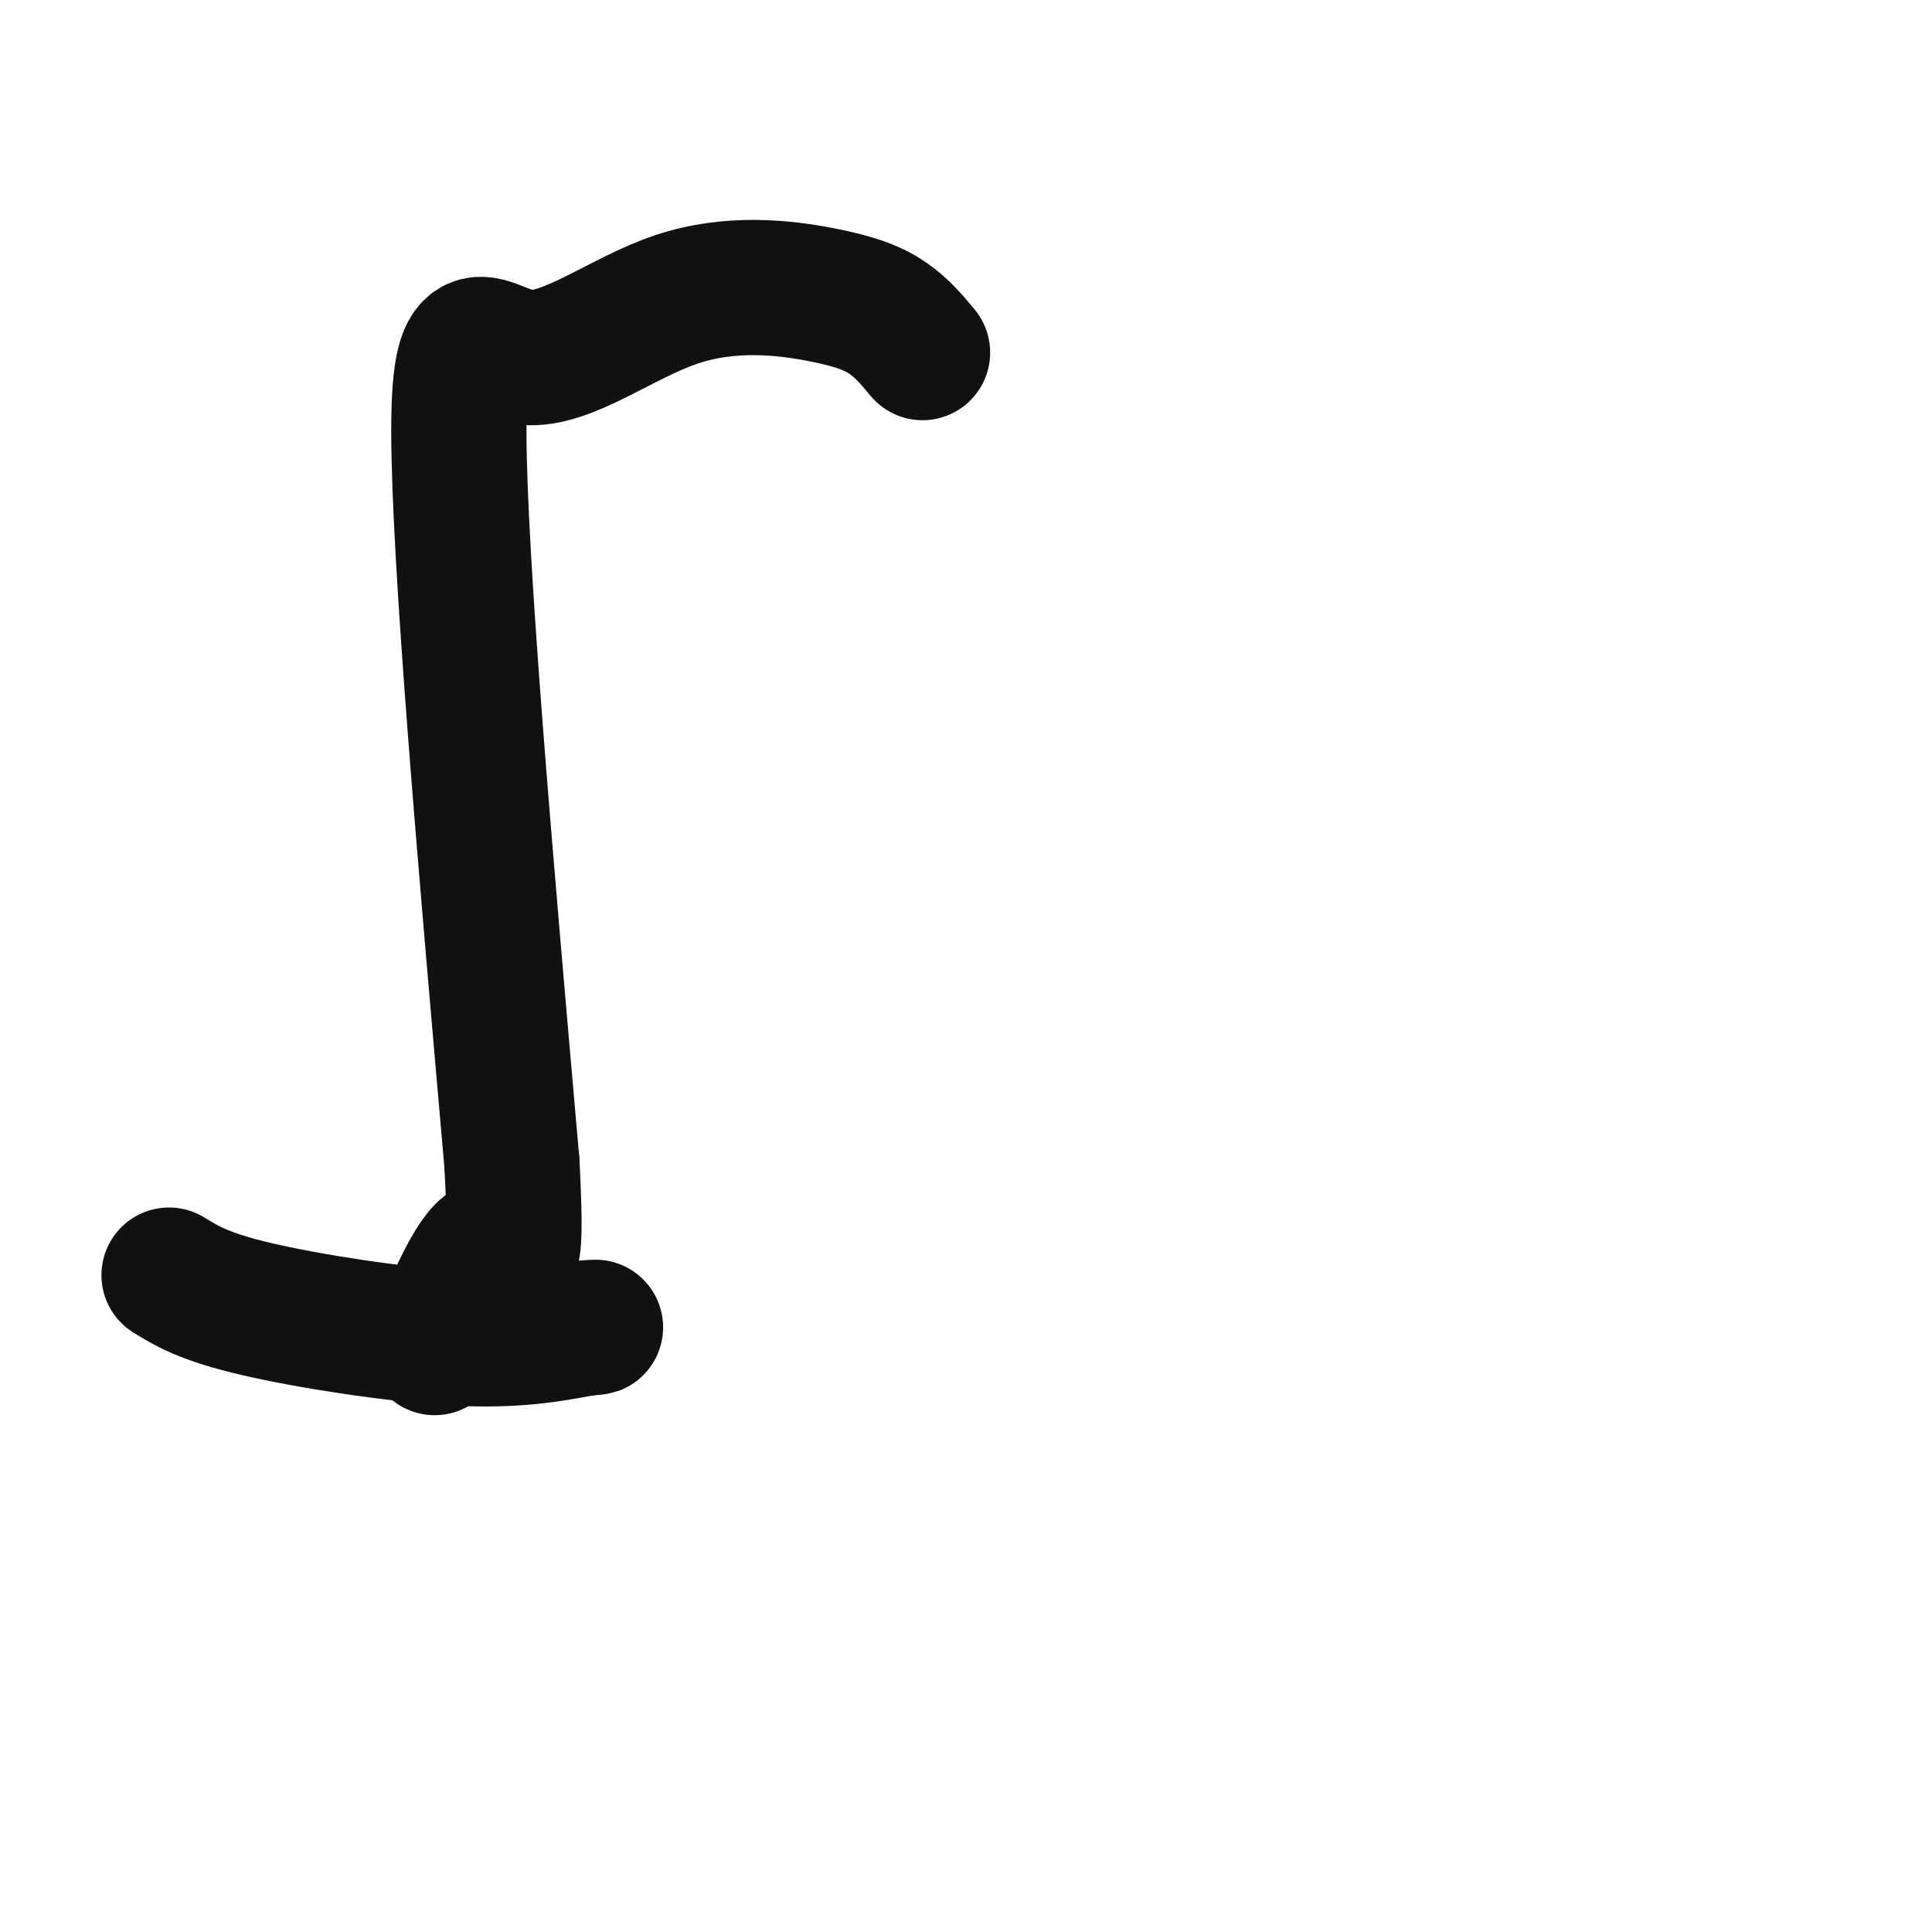 <svg viewBox='0 0 400 400' version='1.1' xmlns='http://www.w3.org/2000/svg' xmlns:xlink='http://www.w3.org/1999/xlink'><g fill='none' stroke='#111111' stroke-width='28' stroke-linecap='round' stroke-linejoin='round'><path d='M191,73c-2.066,-2.492 -4.132,-4.985 -7,-7c-2.868,-2.015 -6.536,-3.554 -14,-5c-7.464,-1.446 -18.722,-2.800 -30,1c-11.278,3.800 -22.575,12.754 -31,12c-8.425,-0.754 -13.979,-11.215 -14,15c-0.021,26.215 5.489,89.108 11,152'/><path d='M106,241c1.356,26.489 -0.756,16.711 -4,17c-3.244,0.289 -7.622,10.644 -12,21'/><path d='M35,264c3.644,2.244 7.289,4.489 18,7c10.711,2.511 28.489,5.289 41,6c12.511,0.711 19.756,-0.644 27,-2'/><path d='M121,275c4.333,-0.333 1.667,-0.167 -1,0'/></g>
</svg>